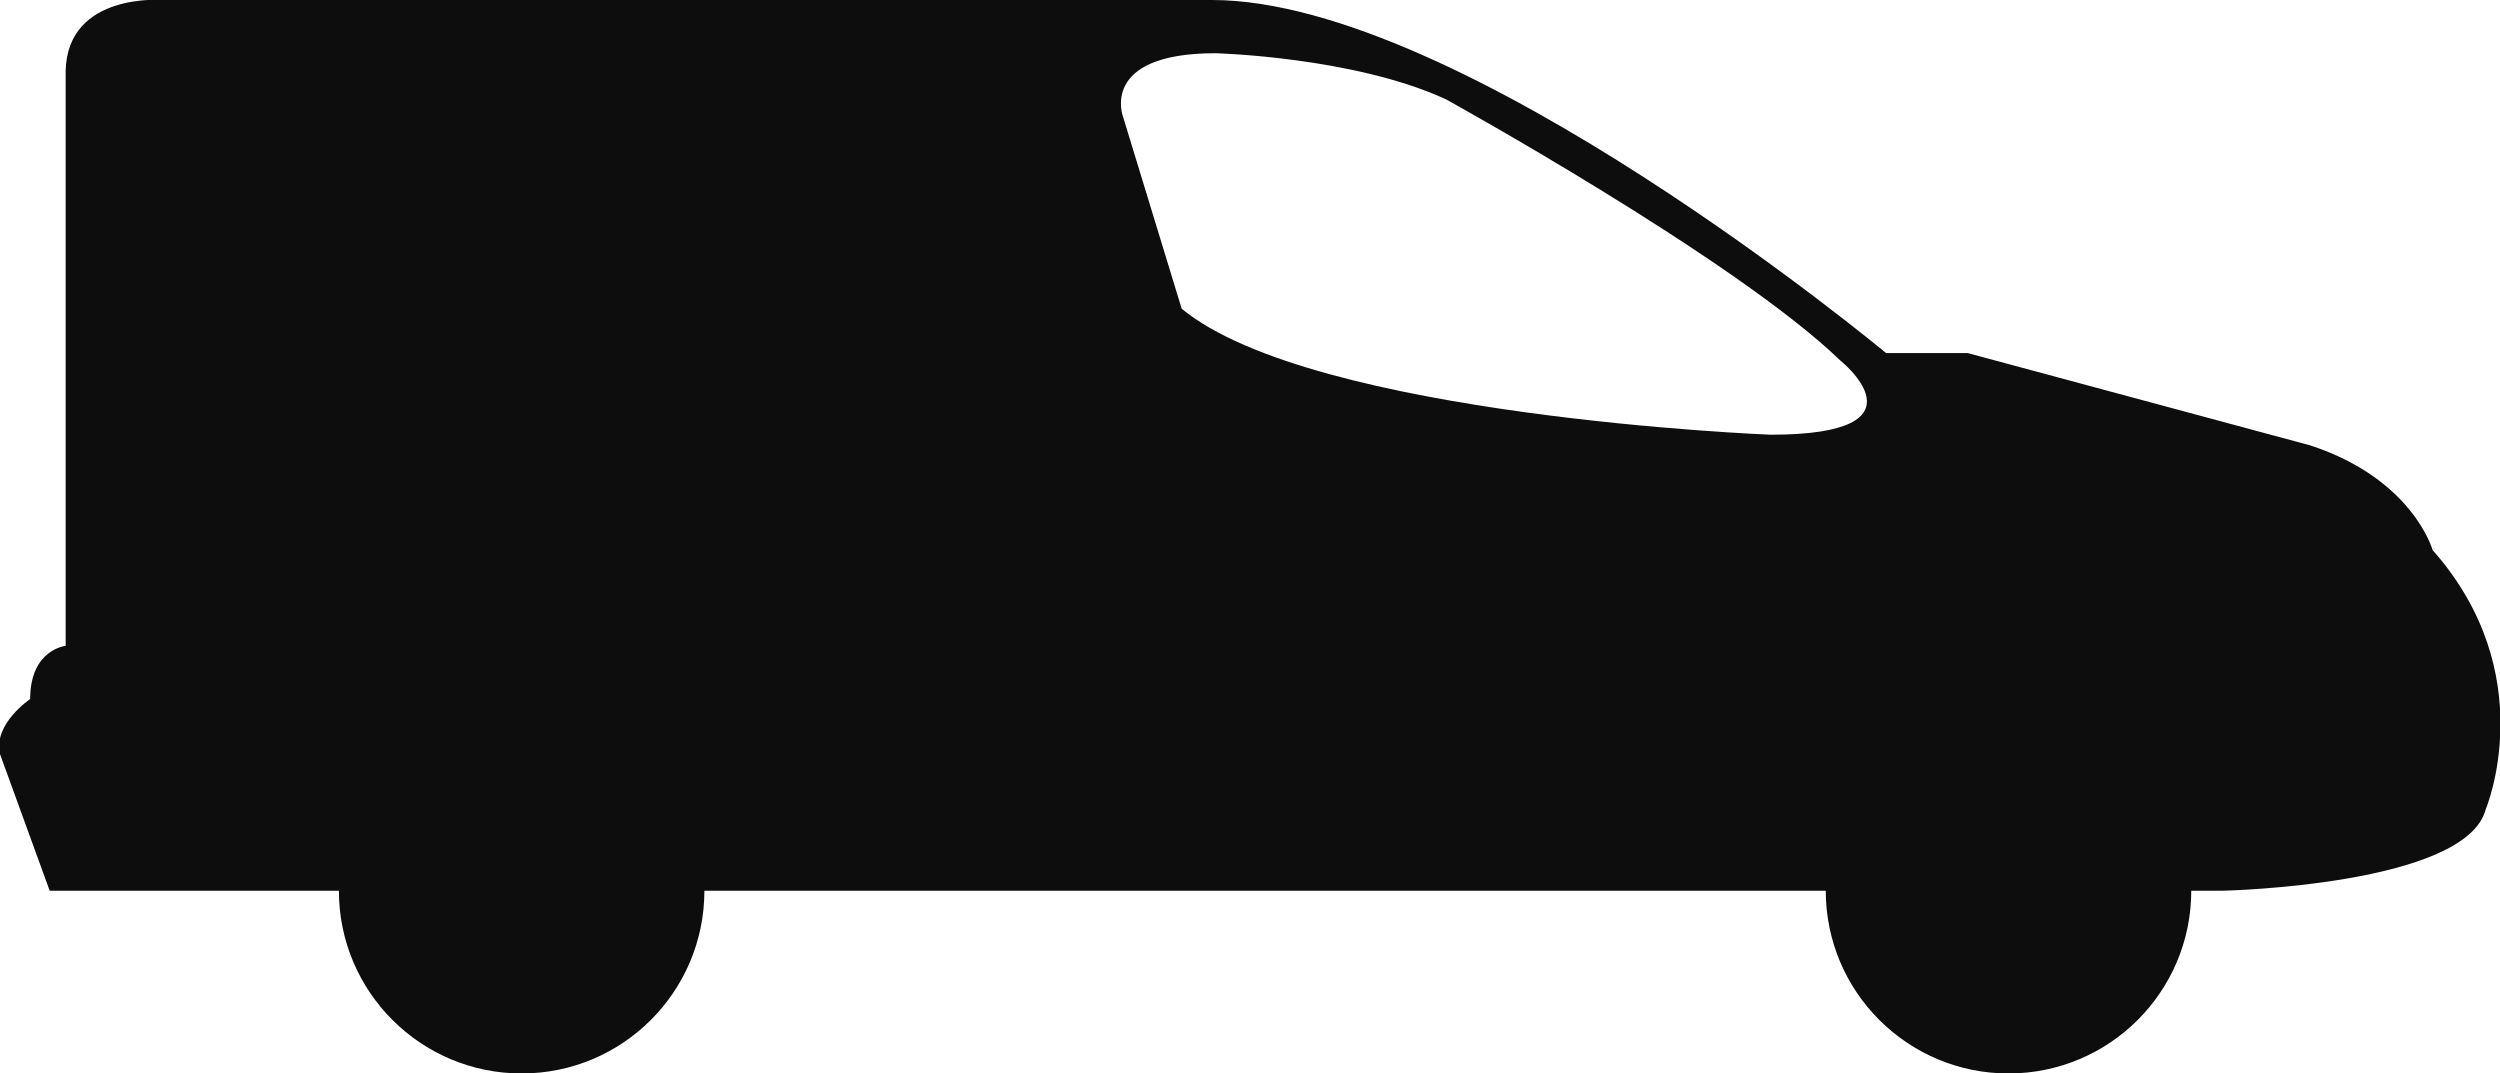 <?xml version="1.0" encoding="UTF-8"?>
<svg id="Layer_2" xmlns="http://www.w3.org/2000/svg" version="1.1" viewBox="0 0 140.9 60.5">
  <!-- Generator: Adobe Illustrator 29.8.1, SVG Export Plug-In . SVG Version: 2.1.1 Build 2)  -->
  <defs>
    <style>
      .st0 {
        fill: #0d0d0d;
      }
    </style>
  </defs>
  <g id="Layer_1-2">
    <g>
      <path class="st0" d="M2.8,50.2l-2.8-7.7c-.4-1.7,1.7-3.1,1.7-3.1,0-2.8,2-3,2-3V4C3.8-.5,9.3,0,9.3,0h59c14.1,0,38,19.9,38,19.9h4.6l19.3,5.2c5.8,1.9,6.9,5.9,6.9,5.9,6.2,7,3,14.6,3,14.6-1.1,4.3-14.8,4.6-14.8,4.6H2.8ZM68.5,3c-6.6,0-5.2,3.6-5.2,3.6l3.3,10.8c7.4,6.1,33.2,7.1,33.2,7.1,9.2,0,3.9-4.2,3.9-4.2-5.9-5.7-22.2-14.7-22.2-14.7-5.2-2.4-13-2.6-13-2.6h0Z"/>
      <circle class="st0" cx="113.2" cy="50.2" r="10.3"/>
      <circle class="st0" cx="29.4" cy="50.2" r="10.3"/>
    </g>
  </g>
</svg>